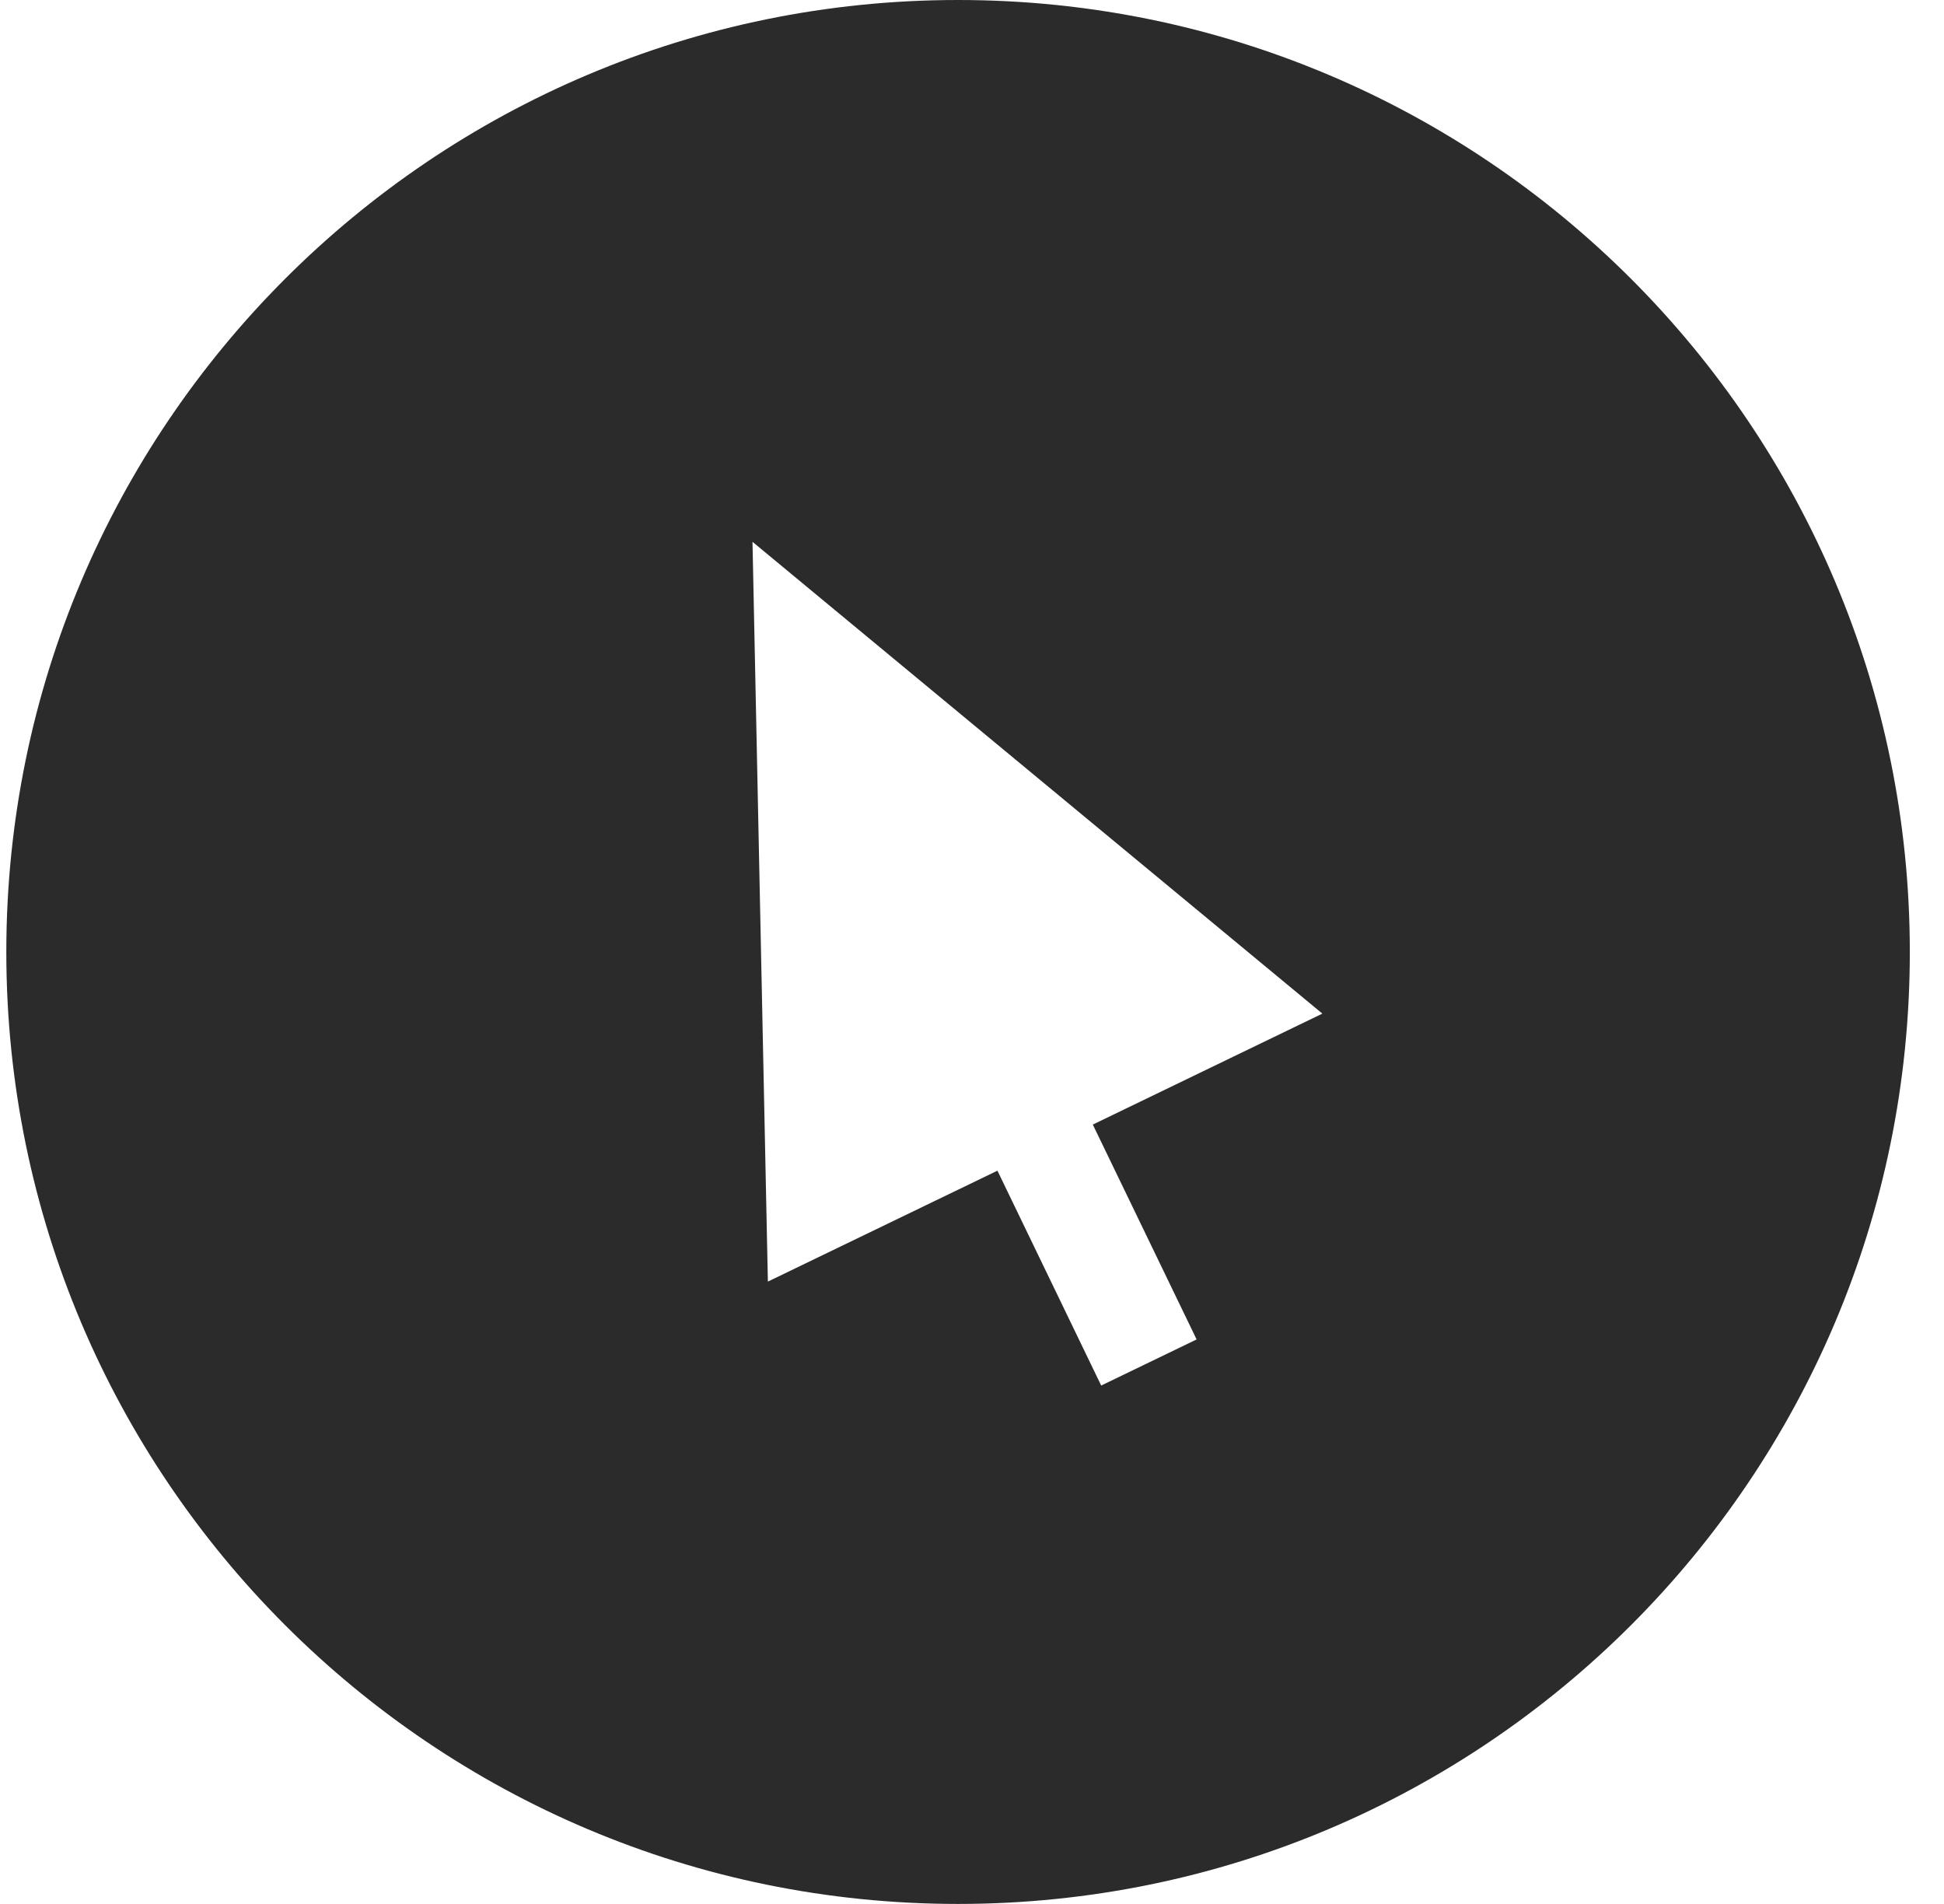 <?xml version="1.0" encoding="UTF-8"?> <svg xmlns="http://www.w3.org/2000/svg" width="48" height="47" viewBox="0 0 48 47" fill="none"><path fill-rule="evenodd" clip-rule="evenodd" d="M23.656 47C36.635 47 47.156 36.479 47.156 23.5C47.156 10.521 36.635 0 23.656 0C10.678 0 0.156 10.521 0.156 23.5C0.156 36.479 10.678 47 23.656 47ZM18.96 31.637L18.58 13.375L32.651 25.022L26.983 27.761L29.546 33.065L27.19 34.203L24.628 28.899L18.96 31.637Z" fill="#2B2B2B"></path></svg> 
